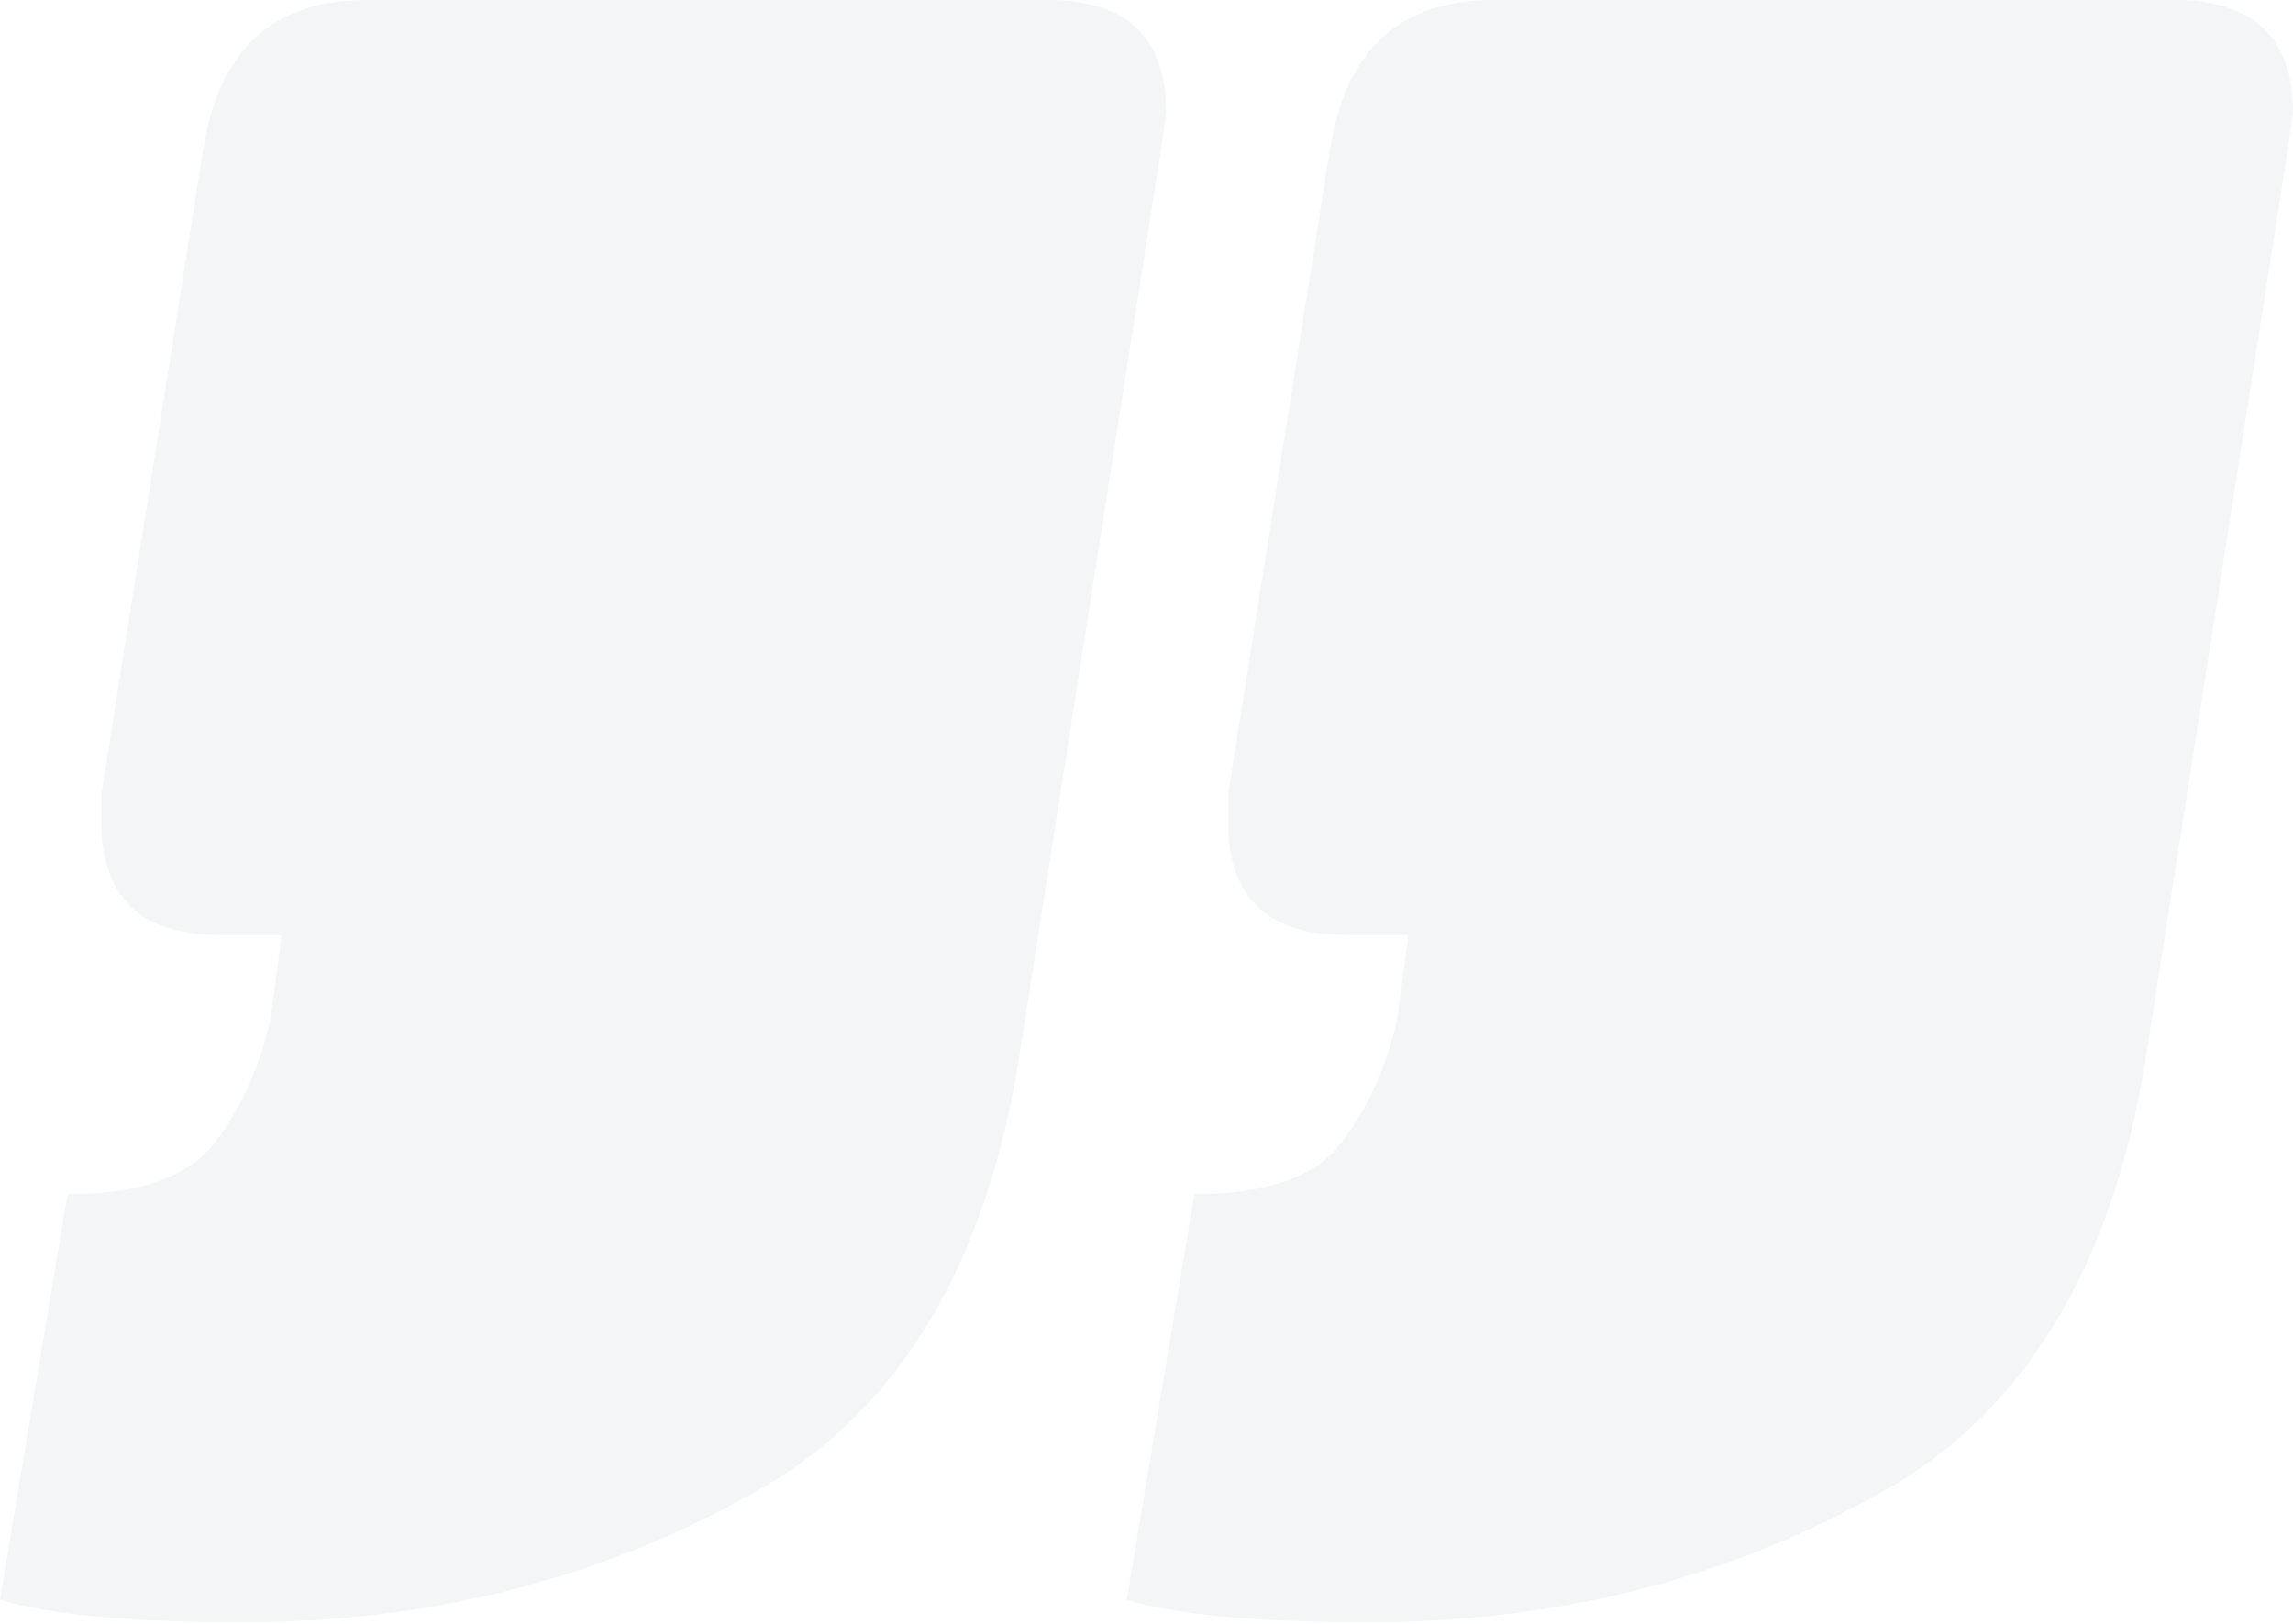 <svg xmlns="http://www.w3.org/2000/svg" width="96" height="68" fill="none" viewBox="0 0 96 68">
    <path fill="#013147" d="M91.047 0C94.349 0 96 1.572 96 4.717l-.236 1.651-5.897 37.74C88.452 53.228 84.6 59.44 78.31 62.742c-6.29 3.46-13.288 5.19-20.993 5.19-4.718 0-8.098-.315-10.143-.944l2.83-16.983c2.989 0 5.033-.708 6.134-2.123 1.1-1.415 1.887-3.145 2.358-5.19l.472-3.537h-2.595c-3.302 0-4.953-1.573-4.953-4.718v-1.18l4.246-26.889C56.295 2.123 58.575 0 62.506 0h28.54zM43.872 0c3.302 0 4.954 1.572 4.954 4.717l-.236 1.651-5.897 37.74c-1.415 9.12-5.268 15.332-11.558 18.634-6.29 3.46-13.287 5.19-20.993 5.19-4.717 0-8.098-.315-10.142-.944l2.83-16.983c2.988 0 5.032-.708 6.133-2.123 1.1-1.415 1.887-3.145 2.359-5.19l.472-3.537H9.199c-3.302 0-4.953-1.573-4.953-4.718v-1.18L8.49 6.369C9.121 2.123 11.401 0 15.331 0h28.541z" opacity=".05"/>
</svg>
